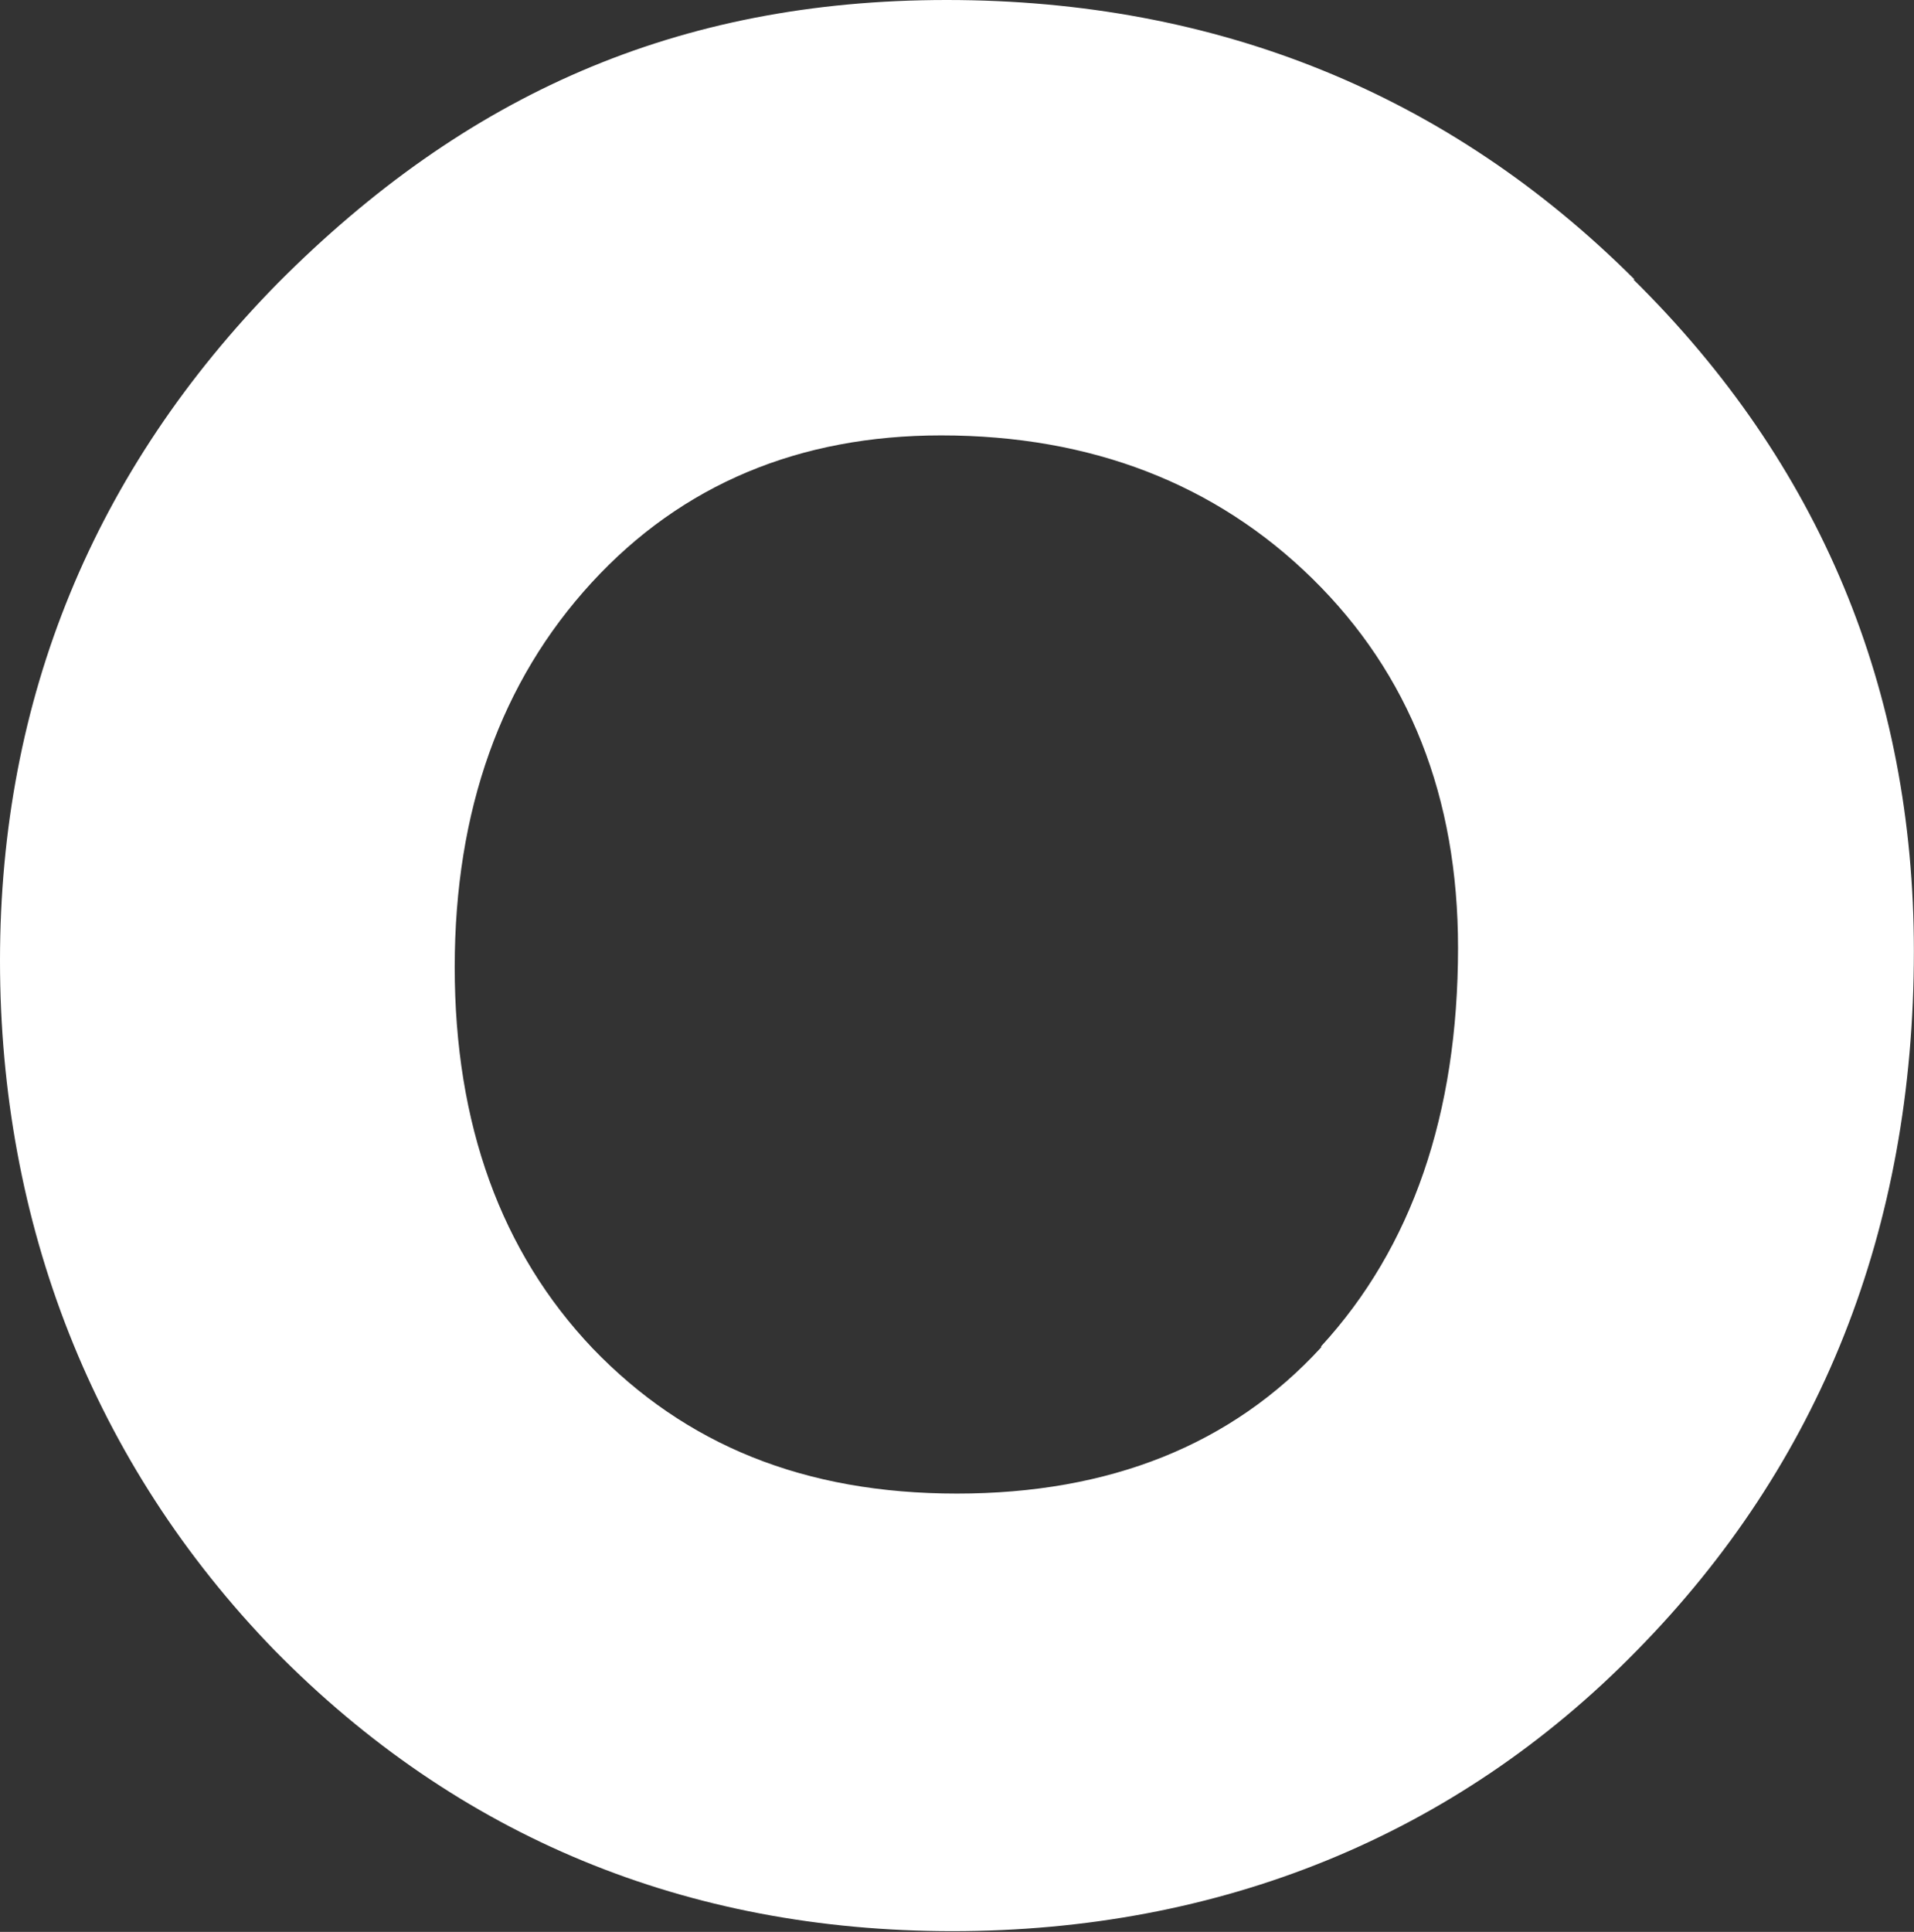 <svg width="765" height="772" viewBox="0 0 765 772" fill="none" xmlns="http://www.w3.org/2000/svg">
<rect x="0" y="0" width="765" height="772" fill="#333333" stroke="none"/>
<path d="M528.053 538.414C492.337 577.367 443.51 596.843 382.476 596.843C321.443 596.843 273.973 577.367 236.901 538.847C200.28 500.327 181.744 449.255 181.744 386.498C181.744 323.741 200.28 272.237 236.448 232.851C272.616 193.465 319.635 173.989 376.147 173.989C436.276 173.989 486.007 193.465 524.436 231.12C563.316 269.207 582.757 318.547 582.757 378.707C582.757 445.36 564.221 498.595 528.053 537.981M653.285 111.665C579.14 37.654 486.46 0 378.408 0C270.356 0 185.813 38.087 111.217 112.963C37.524 187.839 0 279.161 0 383.901C0 488.641 37.072 584.724 109.86 659.6C183.1 734.043 274.425 771.698 380.668 771.698C486.911 771.698 581.4 734.043 654.189 659.6C727.429 585.157 764.953 491.238 764.953 380.006C764.953 275.699 727.429 185.242 652.832 111.665" fill="white"/>
</svg>
